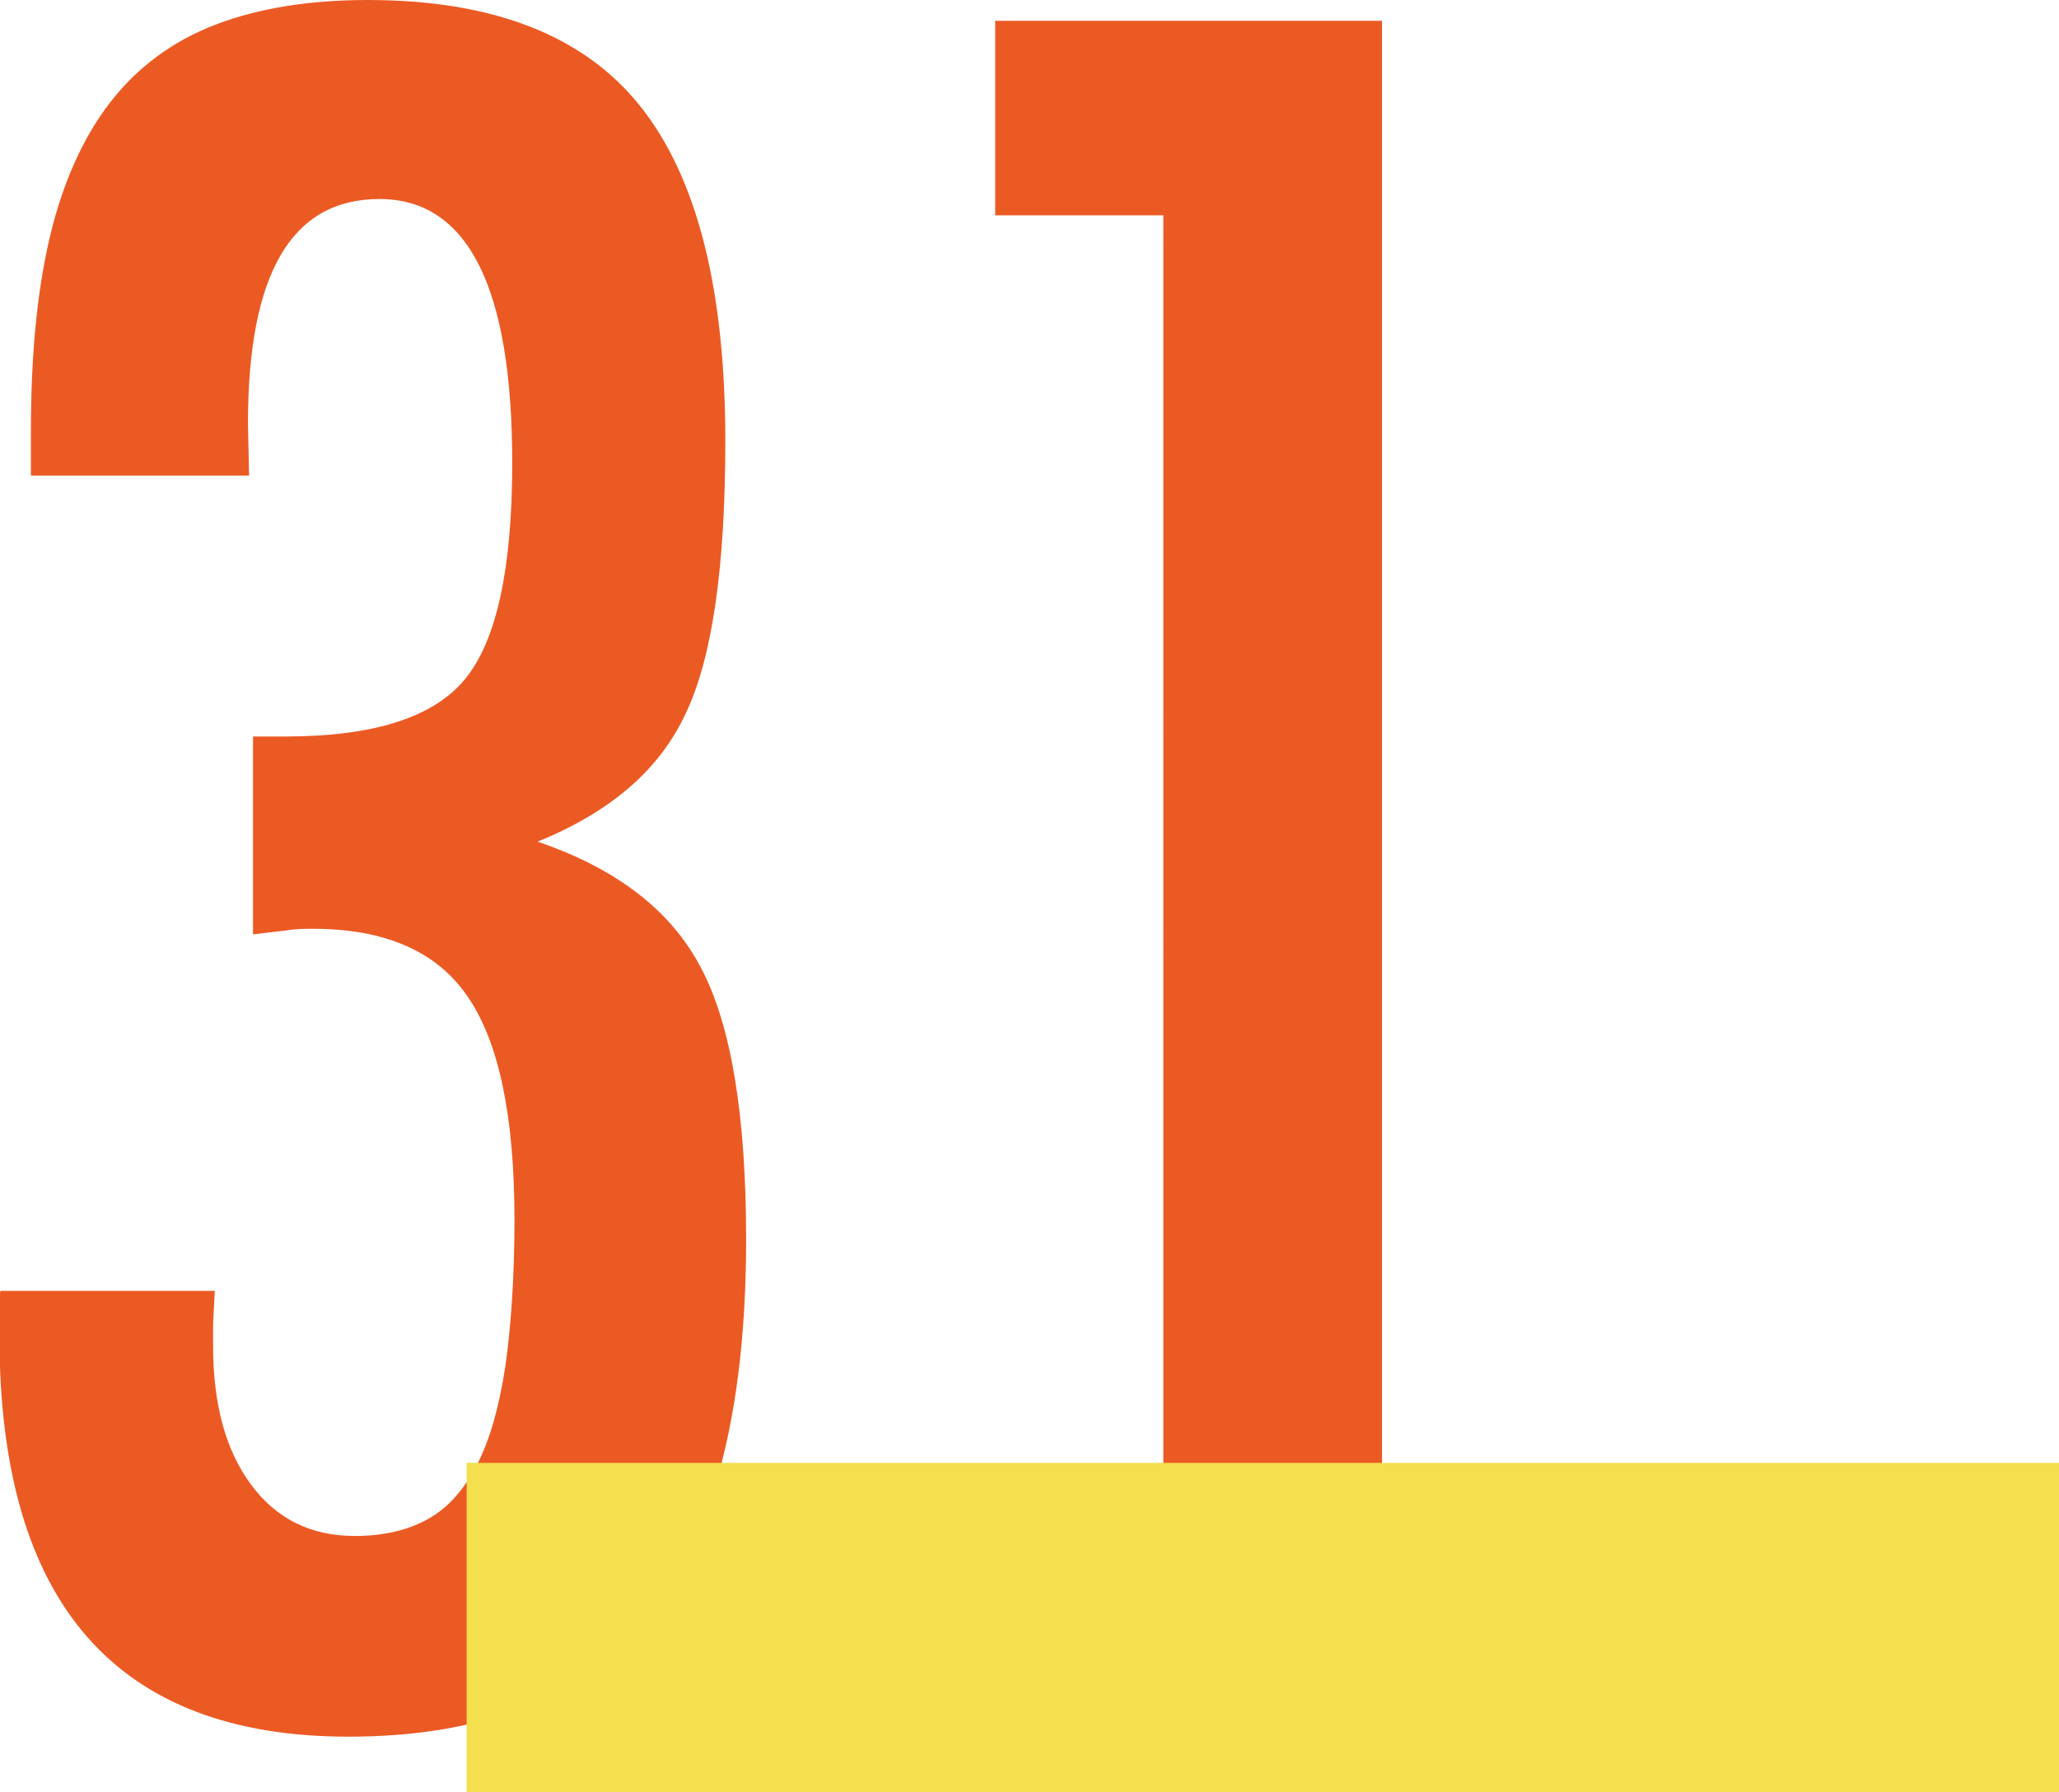 <svg xmlns="http://www.w3.org/2000/svg" viewBox="0 0 36.62 31.88"><g stroke-width="0"><path d="M4.41 8.46H.55v-.8c0-1.34.11-2.49.34-3.46.23-.96.59-1.76 1.07-2.38S3.07.73 3.83.44C4.58.15 5.49 0 6.54 0c2.21 0 3.83.62 4.84 1.88s1.52 3.24 1.52 5.96c0 2.24-.23 3.85-.7 4.84-.46 1-1.33 1.76-2.64 2.29 1.41.48 2.38 1.23 2.91 2.25.53 1 .8 2.61.8 4.82 0 3.03-.57 5.27-1.72 6.7-1.15 1.43-2.93 2.15-5.35 2.15-4.14 0-6.21-2.38-6.21-7.13v-.53c0-.14 0-.23.02-.27h3.81c-.01.22-.02.41-.03.58v.4c0 1.03.22 1.85.67 2.46.45.61 1.06.92 1.85.92.51 0 .94-.1 1.3-.3.36-.2.65-.53.88-.98.23-.45.39-1.03.5-1.75.1-.72.16-1.58.16-2.6 0-1.84-.28-3.16-.83-3.96-.55-.81-1.47-1.21-2.76-1.21-.14 0-.3 0-.47.03-.17.02-.36.04-.59.07V13.1h.57c1.58 0 2.64-.34 3.2-1.02.56-.68.84-1.96.84-3.85 0-3.12-.79-4.69-2.36-4.69s-2.34 1.33-2.34 4l.02.92zM17.7.37h6.88v30.16h-3.89V3.83H17.7V.37z" fill="#ec5a24"/><path style="mix-blend-mode:multiply" fill="#f4df4e" d="M8.3 26.02h28.32v5.86H8.3z"/></g></svg>